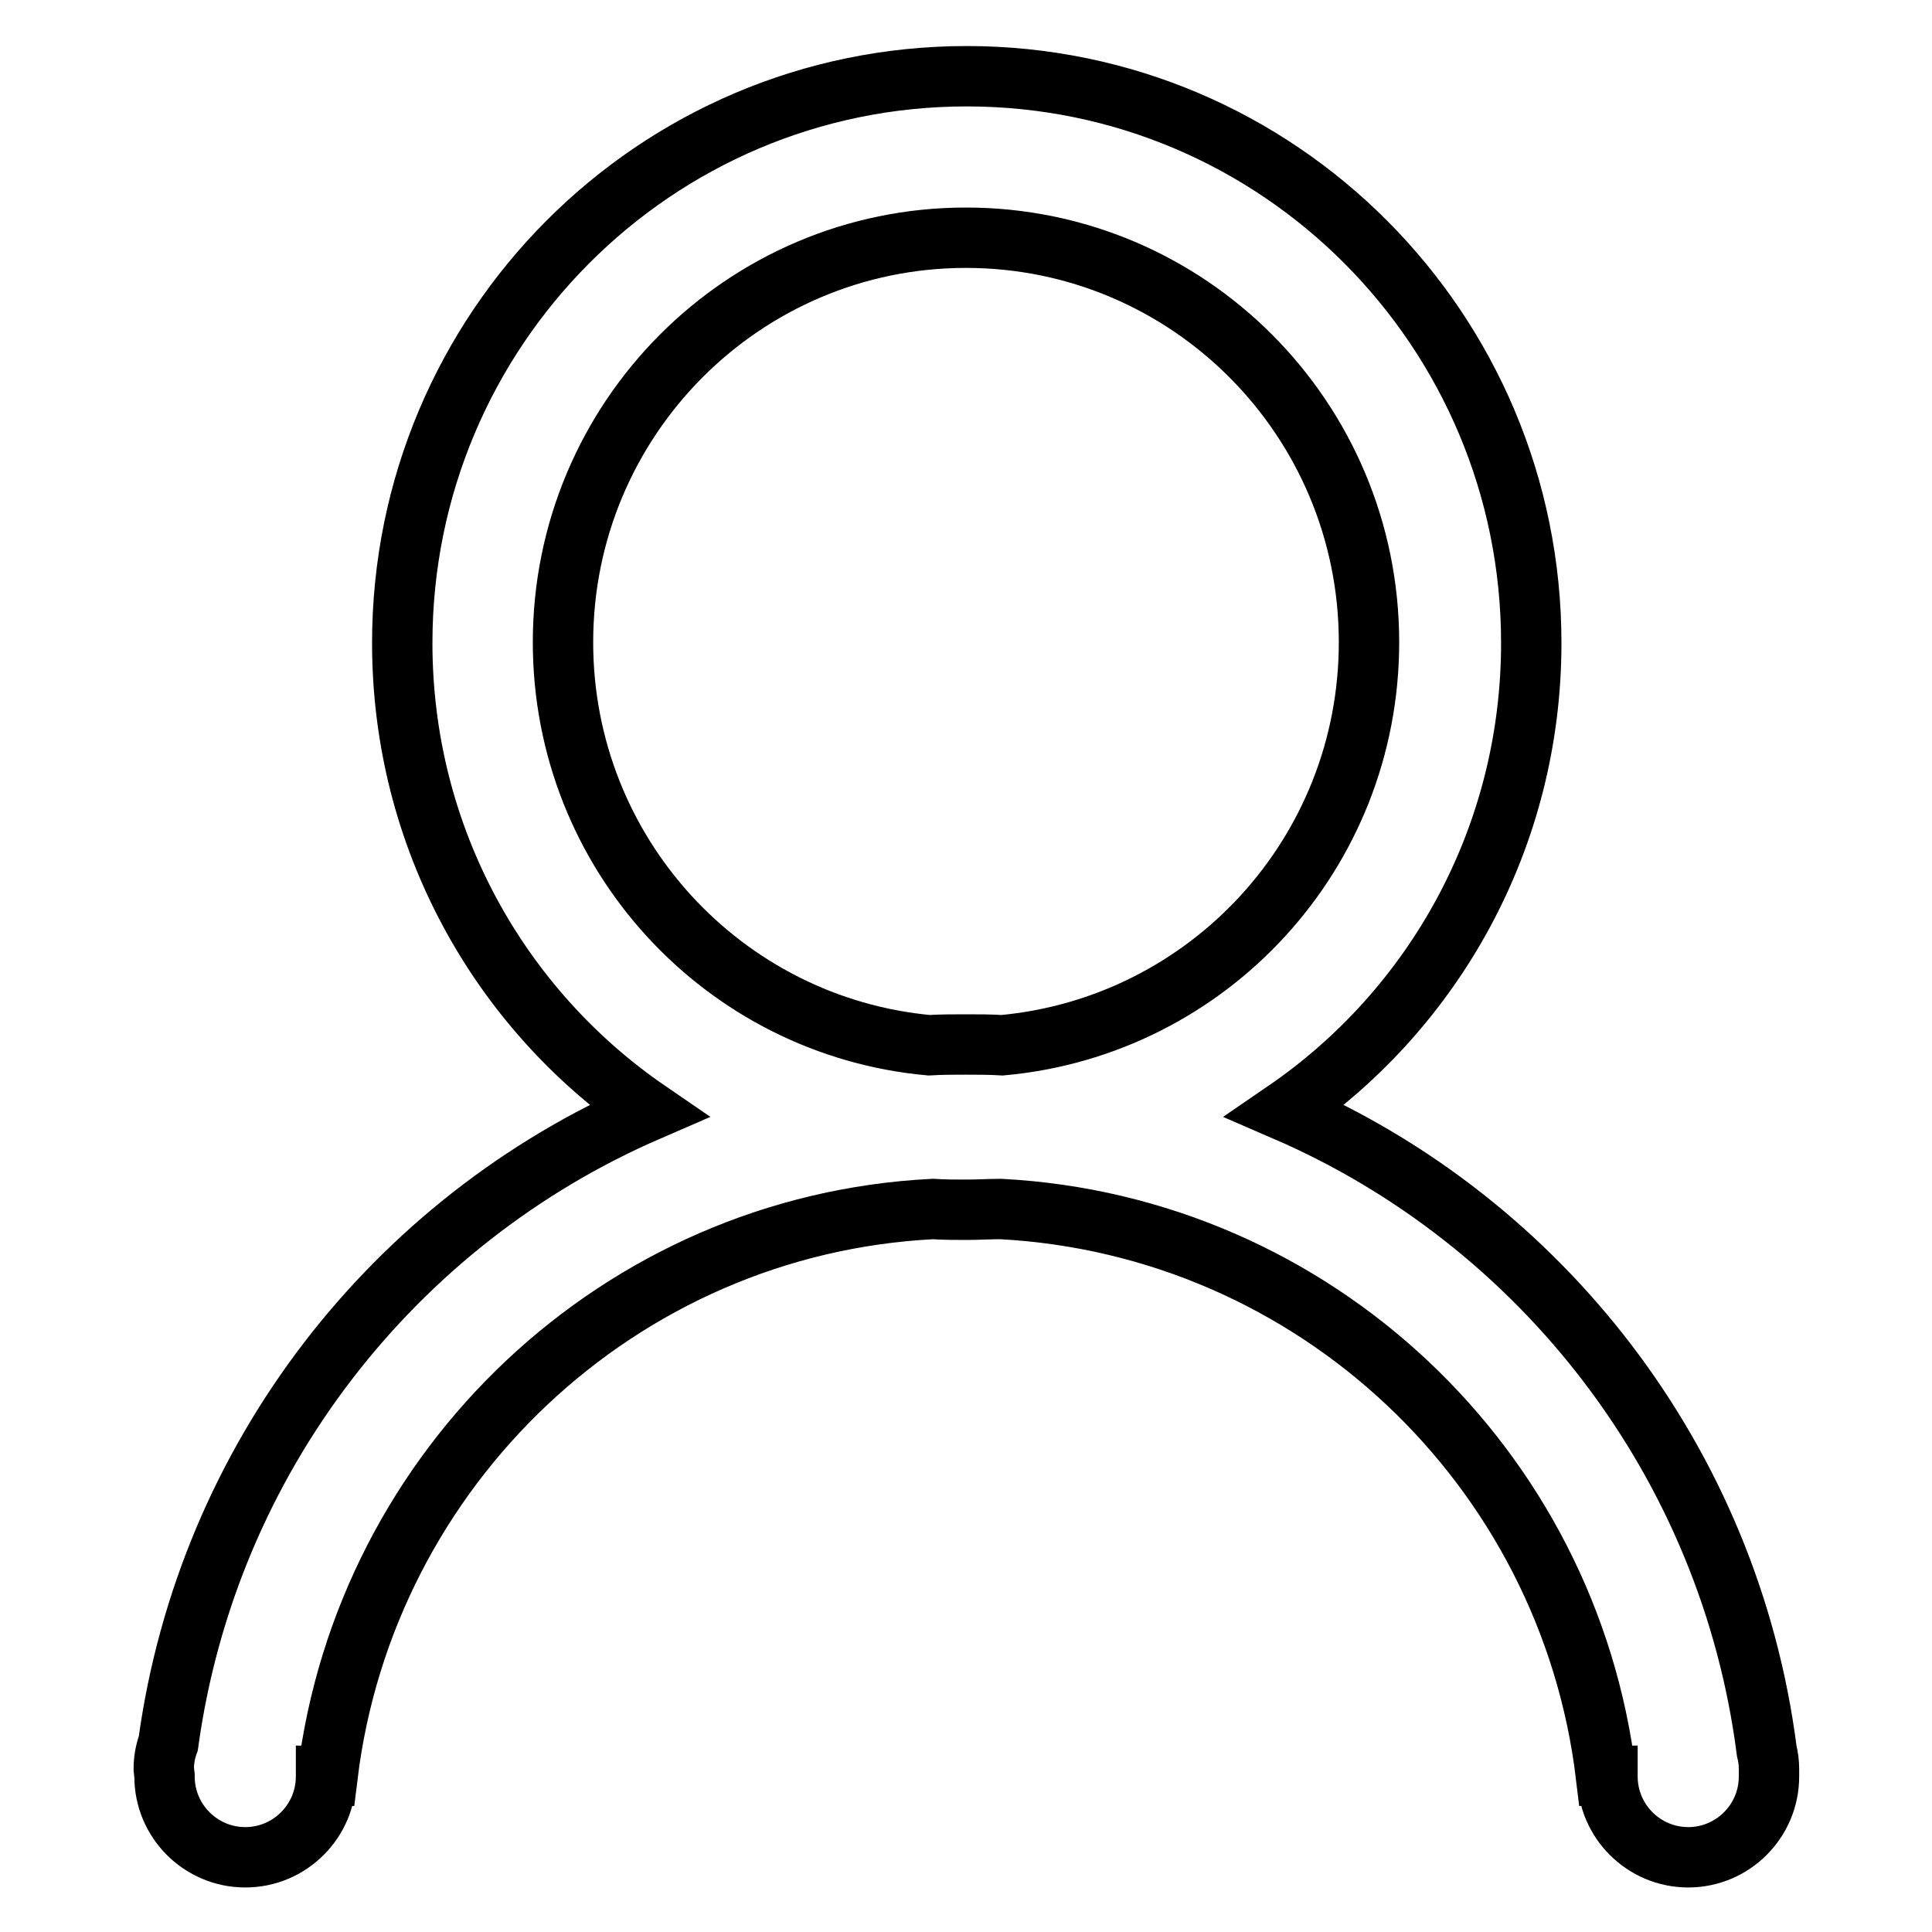 <?xml version="1.0" encoding="utf-8"?>
<!-- Svg Vector Icons : http://www.onlinewebfonts.com/icon -->
<!DOCTYPE svg PUBLIC "-//W3C//DTD SVG 1.1//EN" "http://www.w3.org/Graphics/SVG/1.1/DTD/svg11.dtd">
<svg version="1.1" xmlns="http://www.w3.org/2000/svg" xmlns:xlink="http://www.w3.org/1999/xlink" x="0px" y="0px" viewBox="0 0 256 256" enable-background="new 0 0 256 256" xml:space="preserve">
<g> <path stroke-width="8" fill-opacity="0" stroke="#000000"  d="M234.4,235.2L234.4,235.2c0-0.2,0-0.3,0-0.5l0-0.3c0-0.8-0.1-1.6-0.3-2.4c-4.9-38.2-29.8-70.1-63.8-84.8 c19.7-13.5,32.6-36.2,32.6-62c0-41.5-33.5-75.1-74.8-75.1c-41.3,0-74.8,33.6-74.8,75.1c0,25.8,12.9,48.5,32.6,62 c-33.7,14.6-58.4,46-63.6,83.8c-0.4,1.1-0.6,2.2-0.6,3.4l0.1,0.9c0,0,0,0,0,0l0,0l0,0.1c0,5.9,4.8,10.7,10.7,10.7 c5.9,0,10.7-4.8,10.7-10.7l0-0.1h0.2c5-40.9,38.7-73,80.2-75.1c1.5,0.1,3,0.1,4.5,0.1c1.5,0,3-0.1,4.5-0.1 c41.6,2.2,75.3,34.2,80.2,75.1h0.2l0,0.1c0,5.9,4.8,10.7,10.7,10.7c5.9,0,10.7-4.8,10.7-10.7L234.4,235.2z M74.6,85.1 c0-29.6,23.9-53.6,53.4-53.6c29.5,0,53.4,24,53.4,53.6c0,28-21.3,50.9-48.6,53.4c-1.6-0.1-3.2-0.1-4.8-0.1c-1.6,0-3.3,0-4.9,0.1 C95.9,136,74.6,113.1,74.6,85.1z"/></g>
</svg>